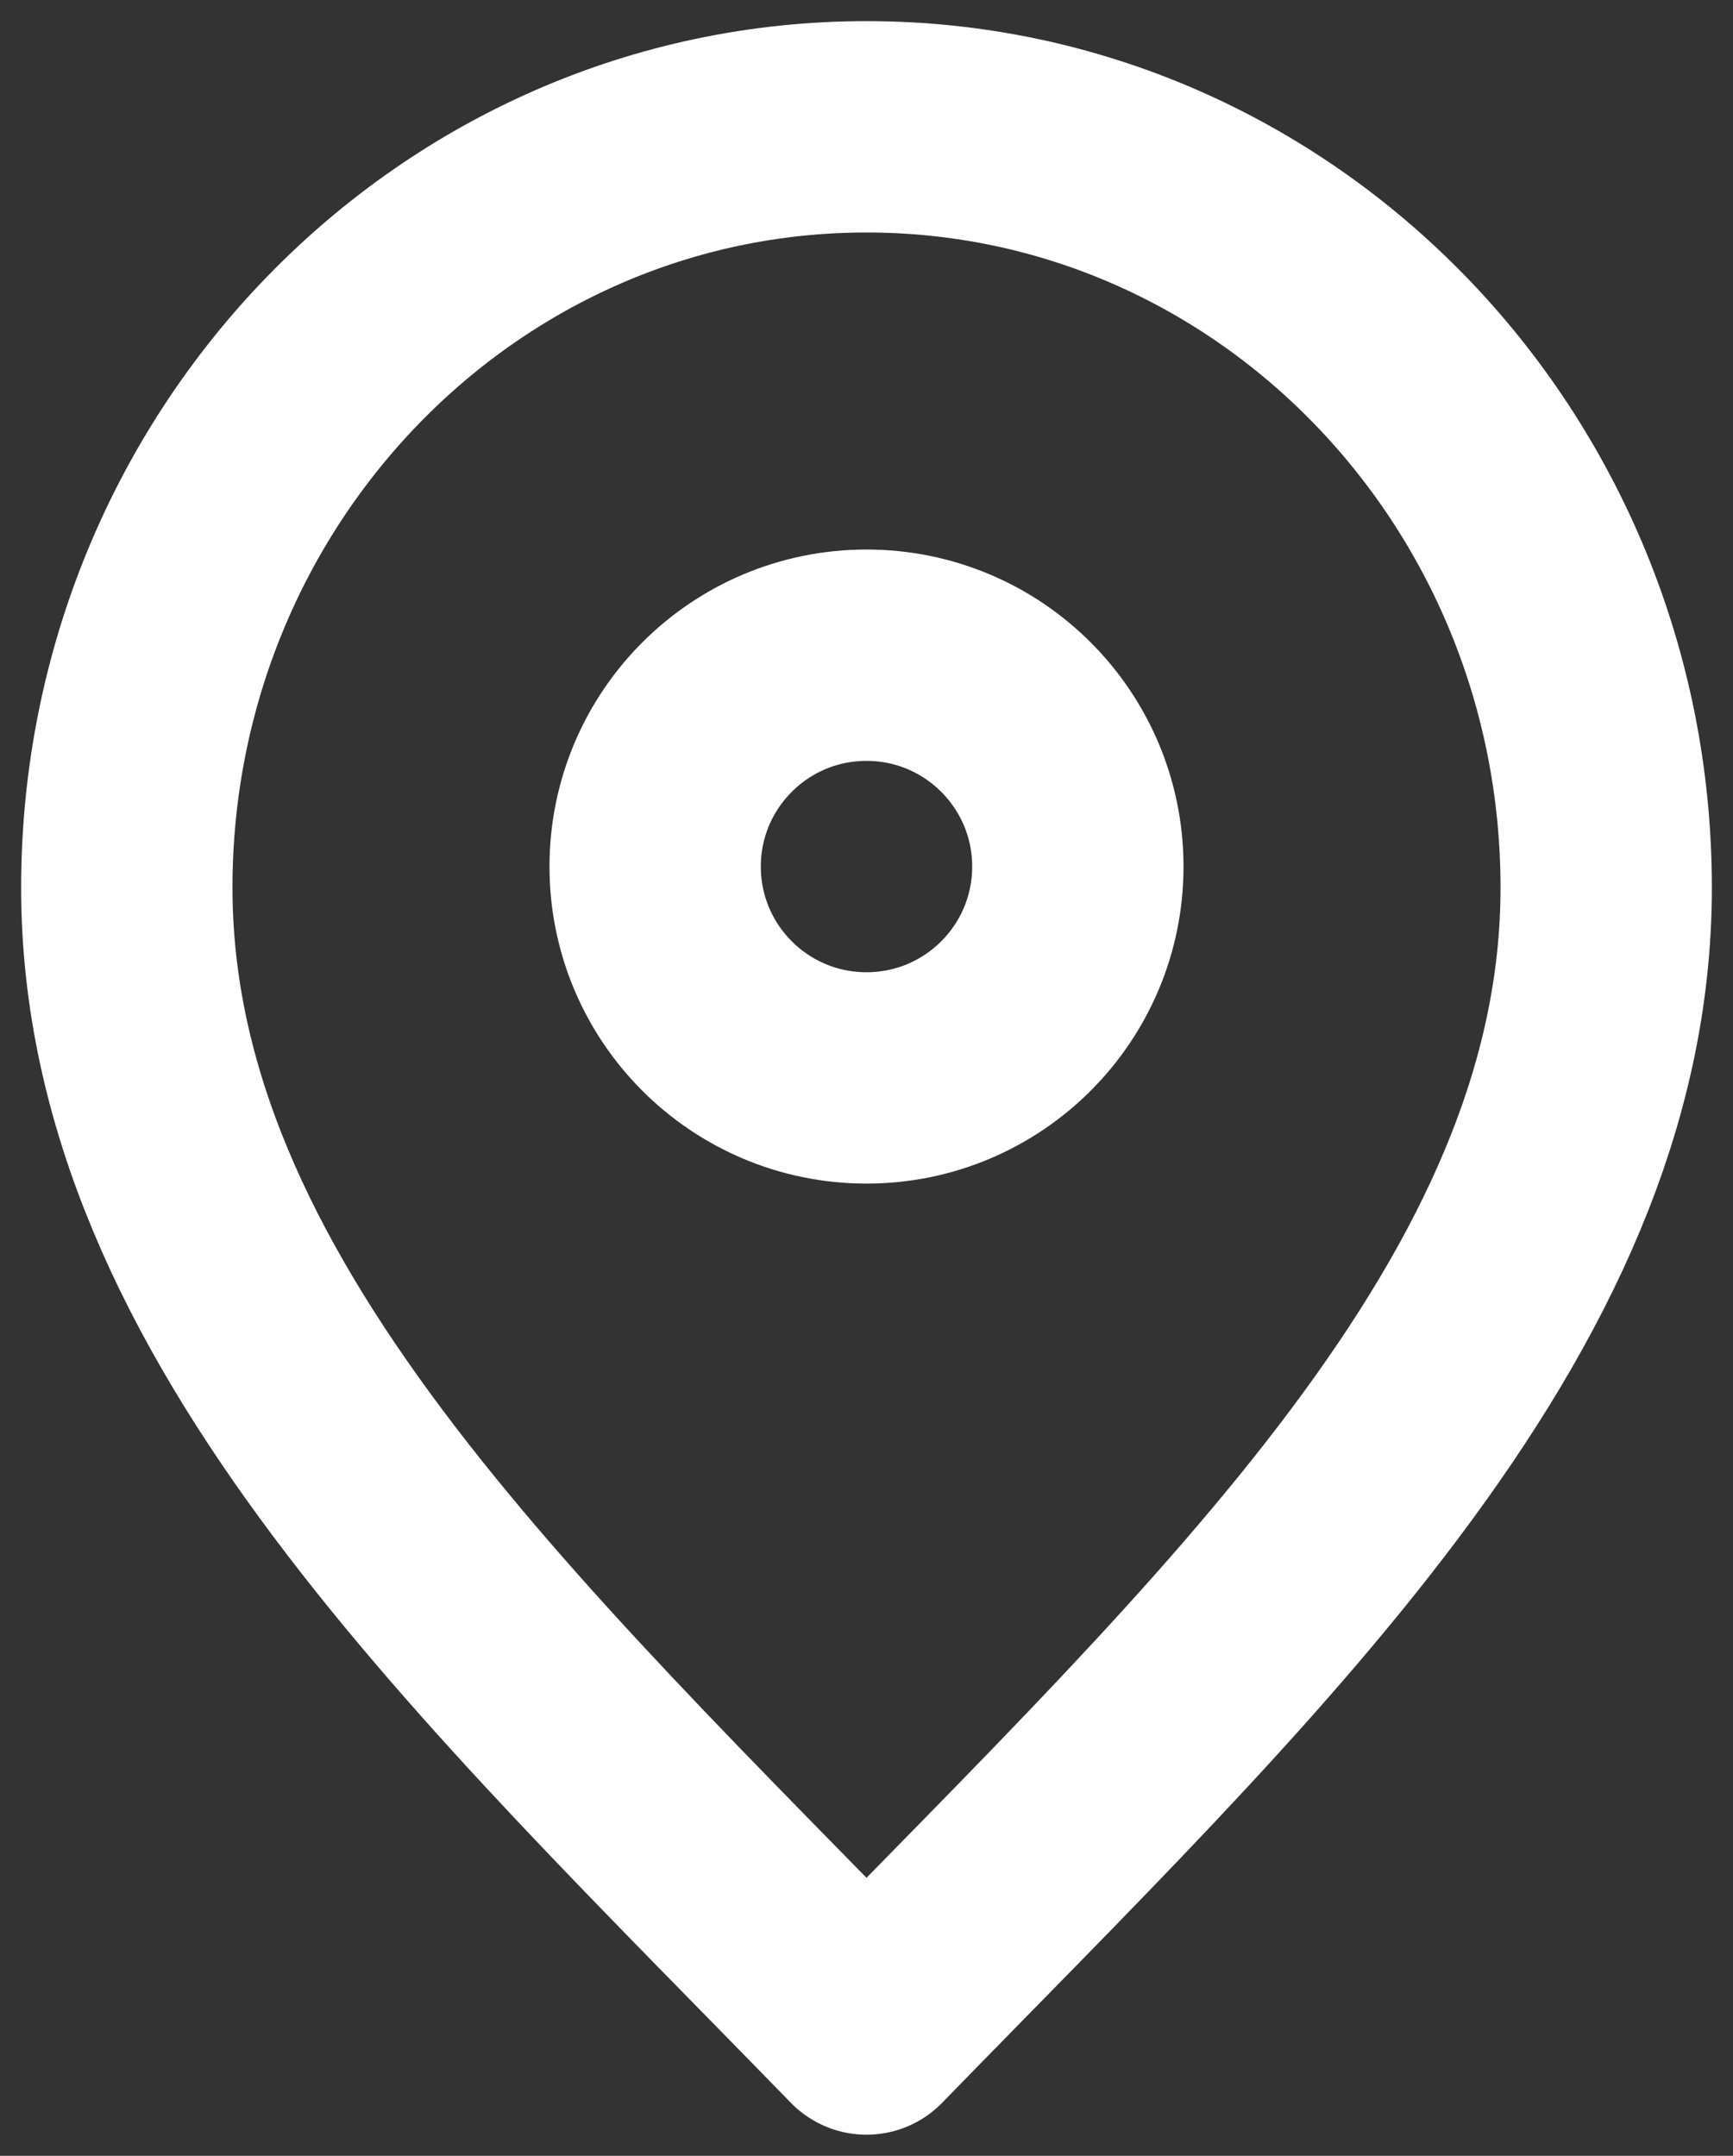 <svg width="41" height="51" viewBox="0 0 41 51" fill="none" xmlns="http://www.w3.org/2000/svg">
<rect x="0" y="0" width="41" height="51" fill="#333333" stroke="none"/>
<path d="M20.5 48C29.25 39 38 30.941 38 21C38 11.059 30.165 3 20.5 3C10.835 3 3 11.059 3 21C3 30.941 11.75 39 20.5 48Z" stroke="white" stroke-width="5" stroke-linecap="round" stroke-linejoin="round"/>
<path d="M20.5 25.5C23.262 25.5 25.5 23.262 25.5 20.5C25.5 17.739 23.262 15.5 20.5 15.5C17.738 15.5 15.5 17.739 15.5 20.5C15.5 23.262 17.738 25.5 20.5 25.5Z" stroke="white" stroke-width="5" stroke-linecap="round" stroke-linejoin="round"/>
</svg>
